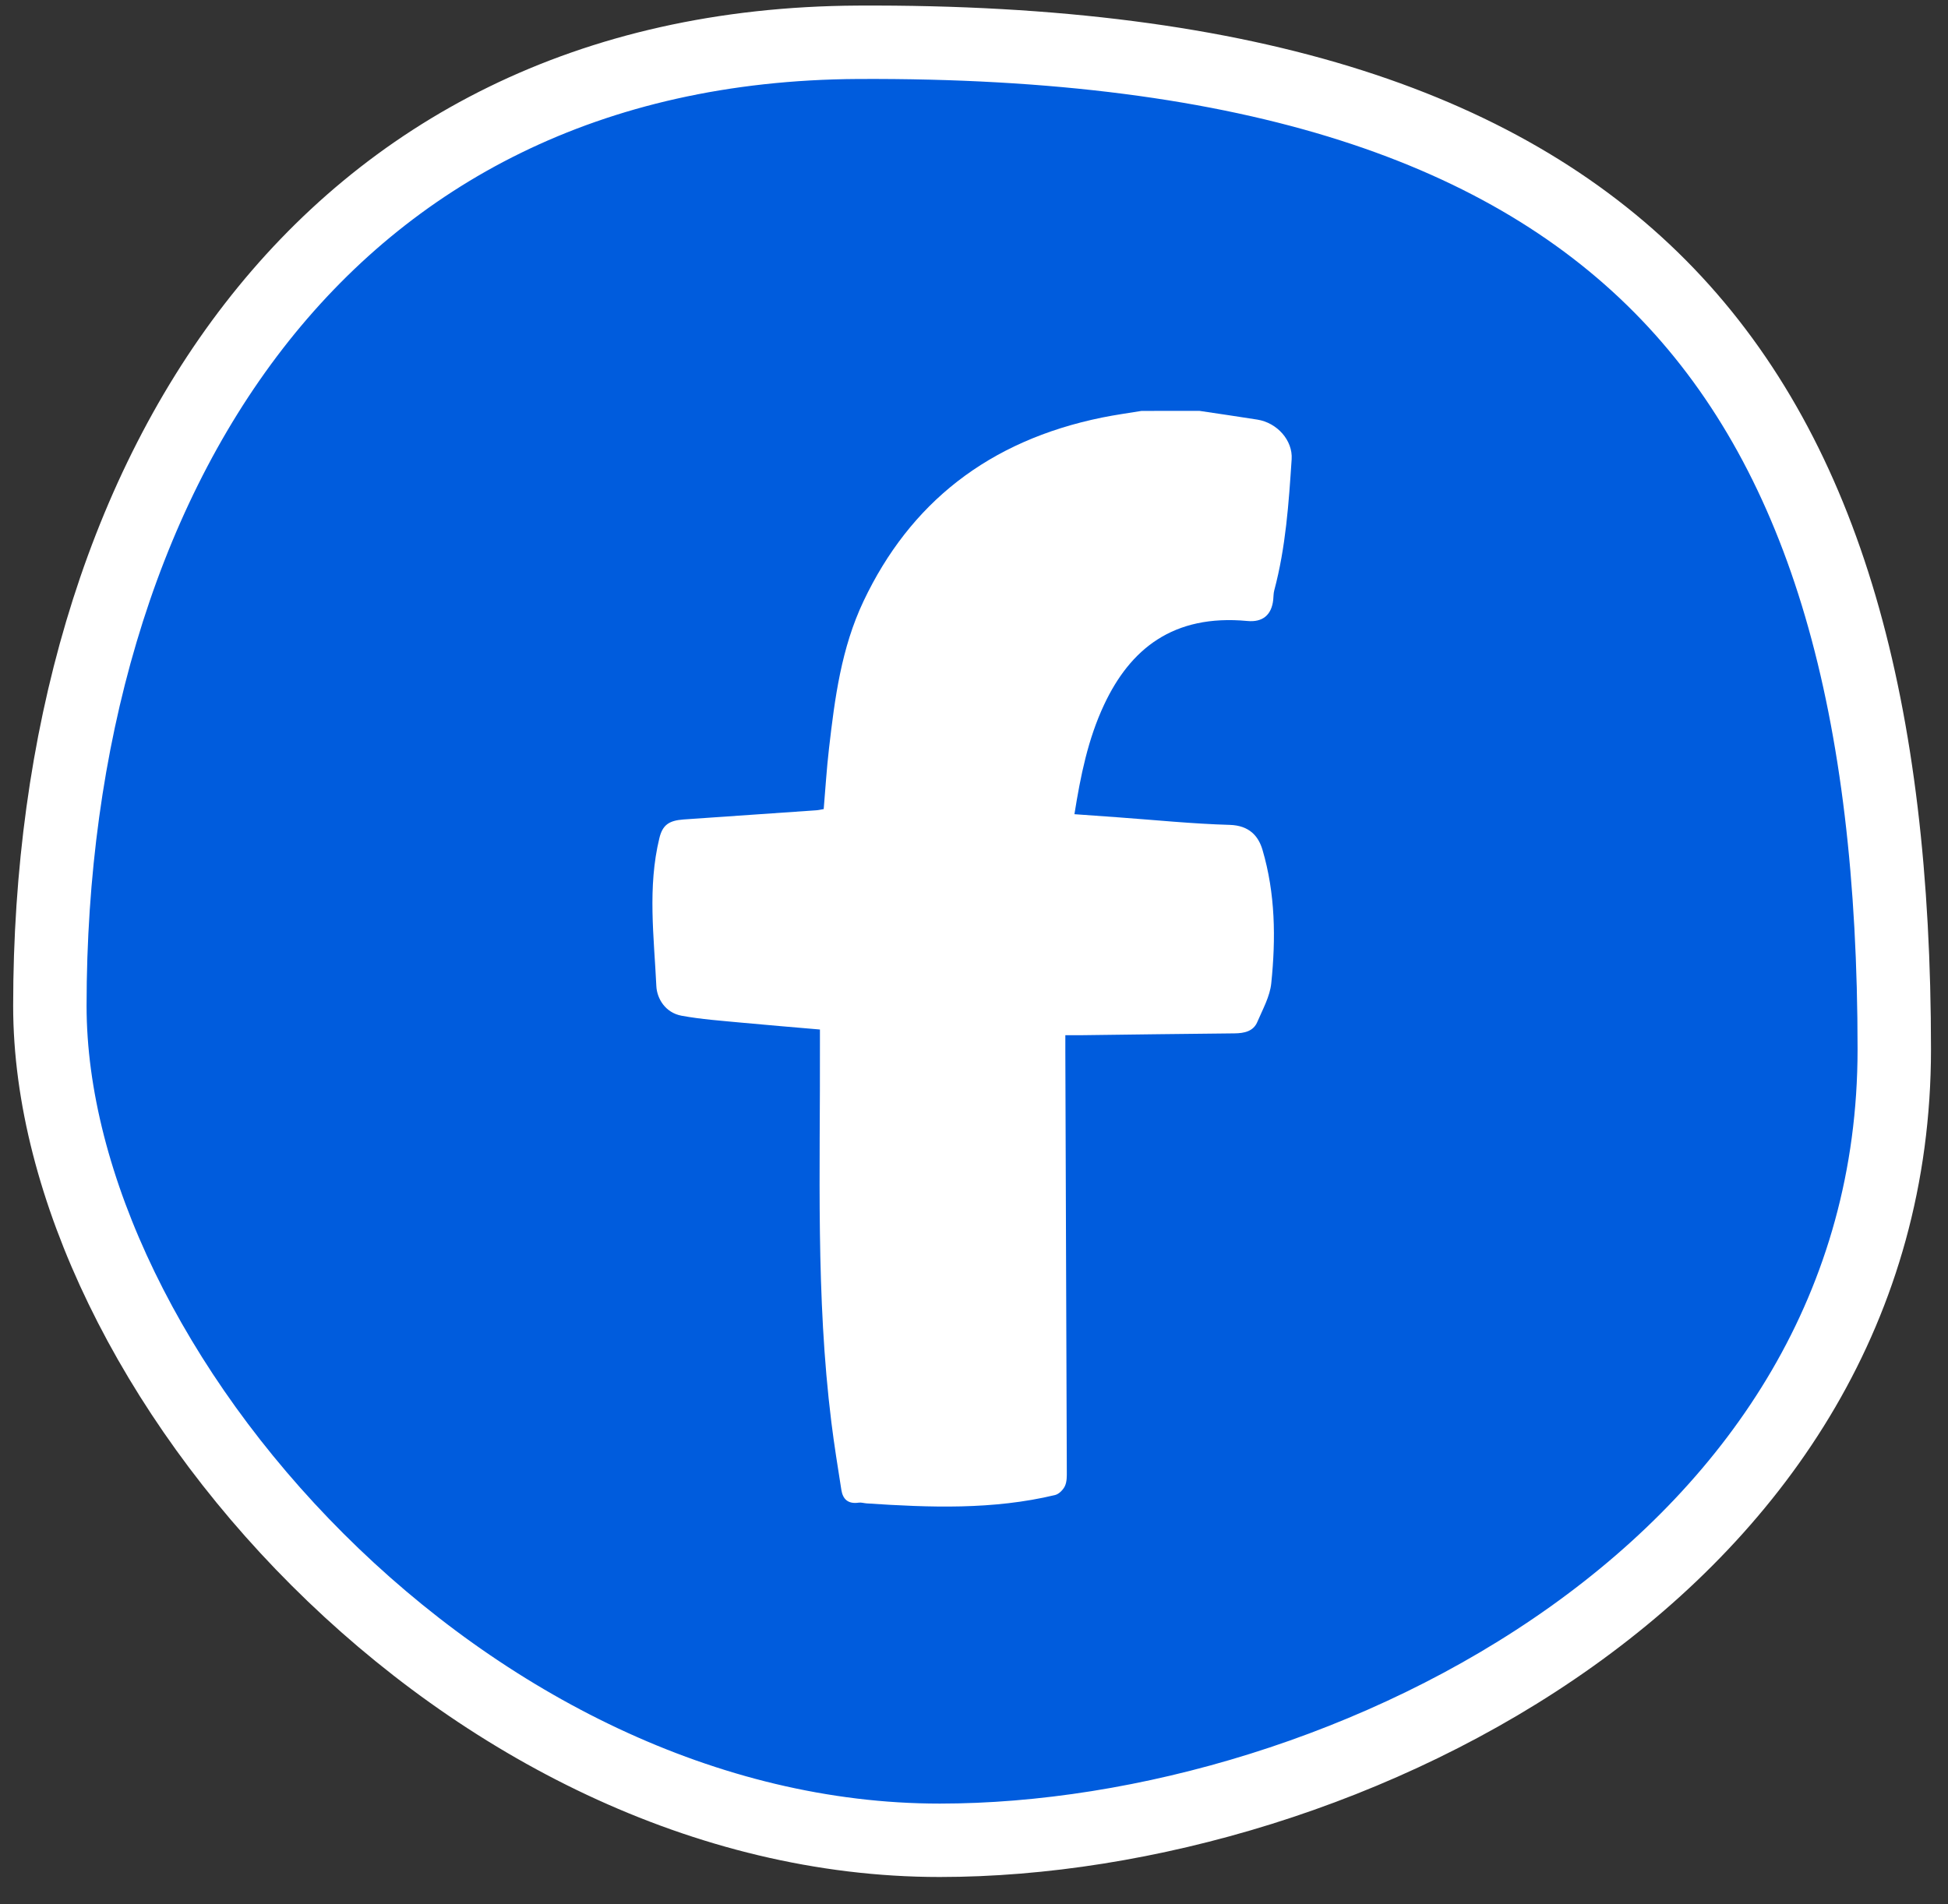 <svg width="45" height="44" viewBox="0 0 45 44" fill="none" xmlns="http://www.w3.org/2000/svg">
<rect x="0" y="0" width="45" height="44" fill="#333333" stroke="none"/>
<path d="M21.708 42.52C16.296 42.52 11.149 39.841 7.337 36.035C3.513 32.218 1.152 27.389 1.152 23.241C1.152 17.116 2.752 11.553 5.864 7.534C8.957 3.54 13.586 1.01 19.817 0.977C28.938 0.93 34.859 2.973 38.521 6.792C42.189 10.618 43.759 16.404 43.759 24.244C43.759 30.167 40.652 34.713 36.309 37.81C31.948 40.919 26.397 42.52 21.708 42.52Z" fill="#005CDD" stroke="white" stroke-width="1.696"/>
<path fill-rule="evenodd" clip-rule="evenodd" d="M27.707 9.493C28.153 9.56 28.6 9.624 29.045 9.695C29.506 9.768 29.866 10.178 29.838 10.609C29.771 11.627 29.702 12.645 29.436 13.641C29.417 13.712 29.42 13.787 29.412 13.861C29.374 14.204 29.173 14.382 28.816 14.348C27.096 14.186 26.107 15 25.506 16.281C25.131 17.08 24.962 17.925 24.82 18.812C25.169 18.837 25.51 18.862 25.851 18.886C26.703 18.948 27.555 19.035 28.409 19.059C28.863 19.073 29.071 19.321 29.164 19.634C29.462 20.645 29.474 21.684 29.367 22.719C29.336 23.024 29.169 23.321 29.044 23.614C28.954 23.826 28.749 23.874 28.518 23.876C27.324 23.887 26.129 23.904 24.935 23.919C24.839 23.92 24.743 23.919 24.61 23.919C24.61 24.068 24.61 24.189 24.61 24.311C24.622 27.539 24.634 30.767 24.644 33.996C24.645 34.109 24.647 34.233 24.601 34.334C24.561 34.42 24.464 34.521 24.372 34.543C22.937 34.887 21.48 34.833 20.021 34.736C19.959 34.732 19.895 34.71 19.837 34.719C19.583 34.756 19.469 34.631 19.436 34.425C19.354 33.904 19.27 33.384 19.205 32.861C18.843 29.949 18.95 27.024 18.941 24.102C18.941 24.004 18.941 23.906 18.941 23.787C18.325 23.733 17.725 23.685 17.125 23.628C16.665 23.584 16.201 23.552 15.748 23.469C15.371 23.401 15.176 23.074 15.162 22.784C15.108 21.645 14.956 20.499 15.232 19.365C15.305 19.065 15.448 18.959 15.789 18.934C16.81 18.862 17.831 18.793 18.853 18.722C18.905 18.719 18.957 18.706 19.028 18.694C19.068 18.226 19.096 17.76 19.15 17.296C19.284 16.135 19.433 14.977 19.948 13.89C21.021 11.626 22.831 10.183 25.46 9.647C25.761 9.586 26.066 9.544 26.37 9.494C26.815 9.493 27.261 9.493 27.707 9.493Z" fill="white"/>
</svg>
